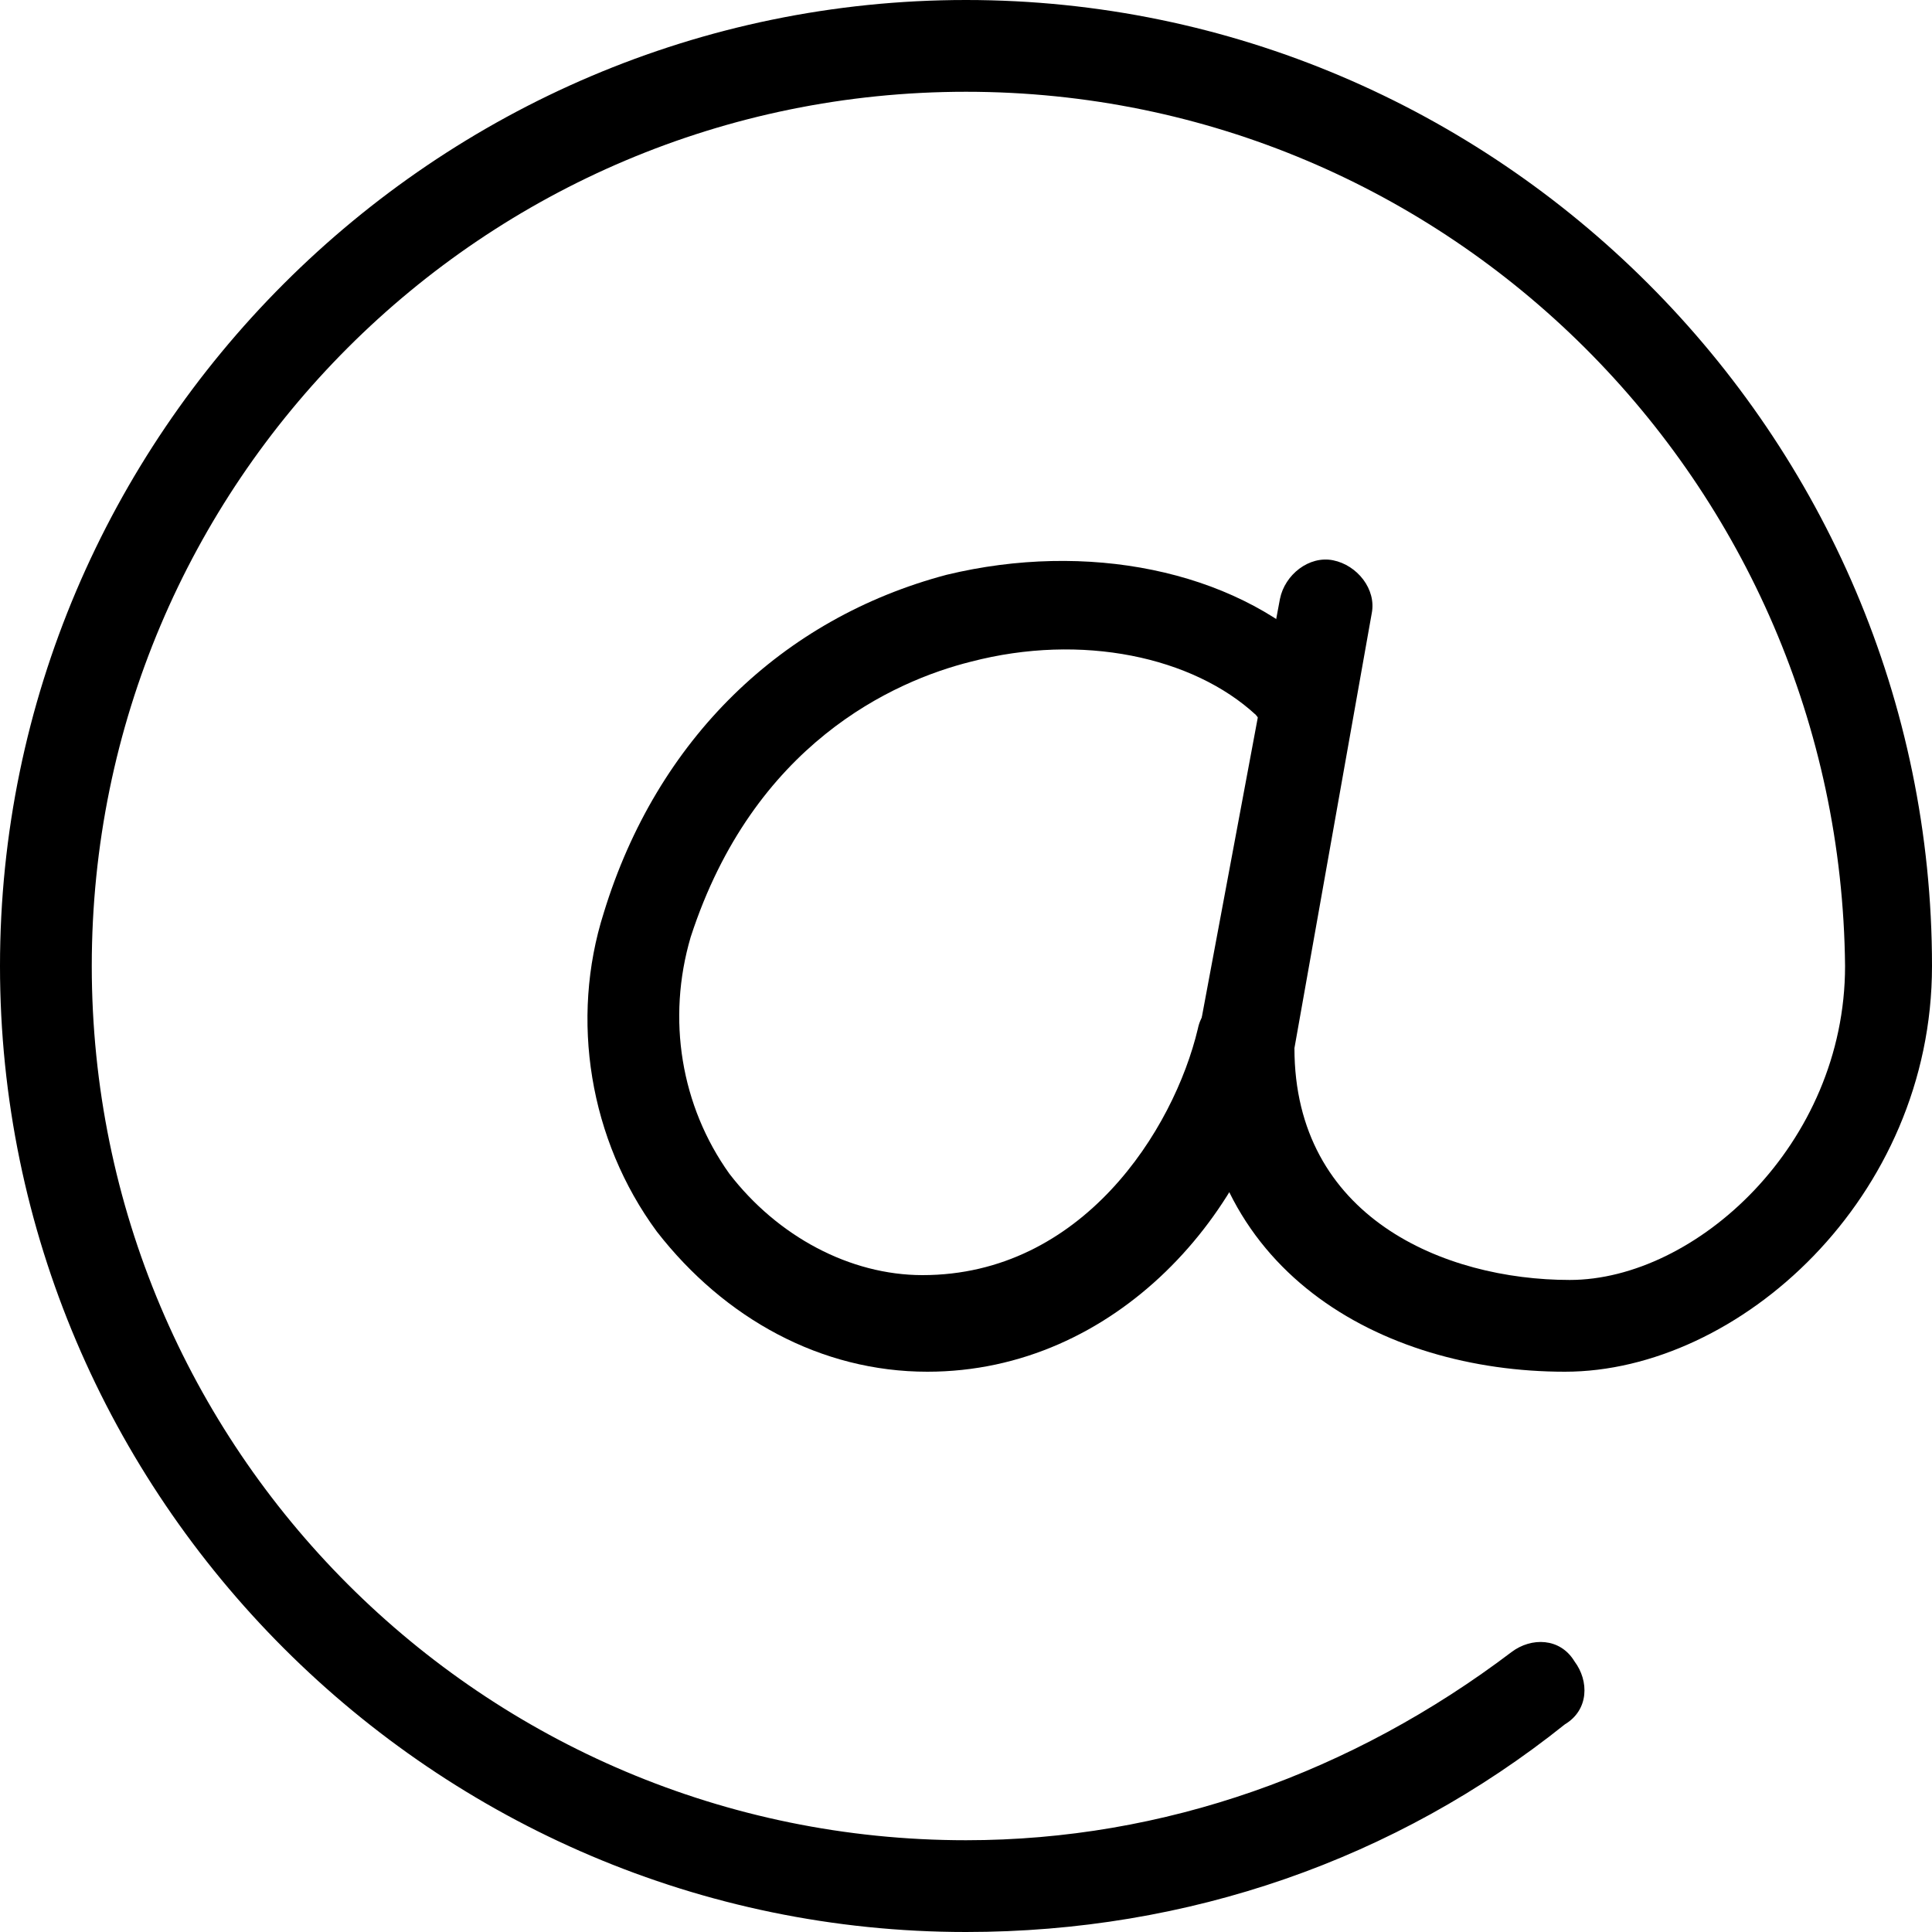 <?xml version="1.0" encoding="utf-8"?>
<!-- Generator: Adobe Illustrator 22.1.0, SVG Export Plug-In . SVG Version: 6.00 Build 0)  -->
<svg version="1.1" id="Calque_1" xmlns="http://www.w3.org/2000/svg" xmlns:xlink="http://www.w3.org/1999/xlink" x="0px" y="0px"
	 viewBox="0 0 40 40" style="enable-background:new 0 0 40 40;" xml:space="preserve">
<style type="text/css">
	.st0{fill:none;stroke:#000000;stroke-width:2;stroke-linecap:round;stroke-linejoin:round;stroke-miterlimit:10;}
</style>
<g>
	<g>
		<g>
			<path class="st0" d="M25.8,21.7"/>
		</g>
		<g>
			<path d="M20,40C9,40,0,31,0,20C0,9,9,0,20,0c11,0,20,9,20,20c0,4.8-4,8.4-7.6,8.4c-3.8,0-7.6-2.1-7.6-6.7c0-0.1,0-0.1,0-0.2
				l1.7-9.1c0.1-0.5,0.6-0.9,1.1-0.8c0.5,0.1,0.9,0.6,0.8,1.1l-1.6,9c0,3.5,3.1,4.8,5.7,4.8c2.6,0,5.7-2.8,5.7-6.5
				C38.1,10,30,1.9,20,1.9S1.9,10,1.9,20S10,38.1,20,38.1c4.1,0,8-1.4,11.3-3.9c0.4-0.3,1-0.3,1.3,0.2c0.3,0.4,0.3,1-0.2,1.3
				C28.9,38.5,24.6,40,20,40z"/>
		</g>
	</g>
	<g>
		<g>
			<path d="M19.2,28.4c-2.2,0-4.2-1.1-5.6-2.9c-1.4-1.9-1.8-4.4-1.1-6.6c1.1-3.6,3.7-6.1,7.1-7c2.9-0.7,5.9-0.1,7.7,1.6
				c0.4,0.4,0.4,1,0,1.3c-0.4,0.4-1,0.4-1.3,0c-1.3-1.2-3.6-1.7-5.9-1.1c-1.6,0.4-4.5,1.7-5.8,5.7c-0.5,1.7-0.2,3.5,0.8,4.9
				c1,1.3,2.5,2.1,4,2.1c3.3,0,5.2-3,5.7-5.1c0.1-0.5,0.6-0.8,1.1-0.7c0.5,0.1,0.8,0.6,0.7,1.1C26,25.1,23.1,28.4,19.2,28.4z"/>
		</g>
	</g>
</g>
</svg>

